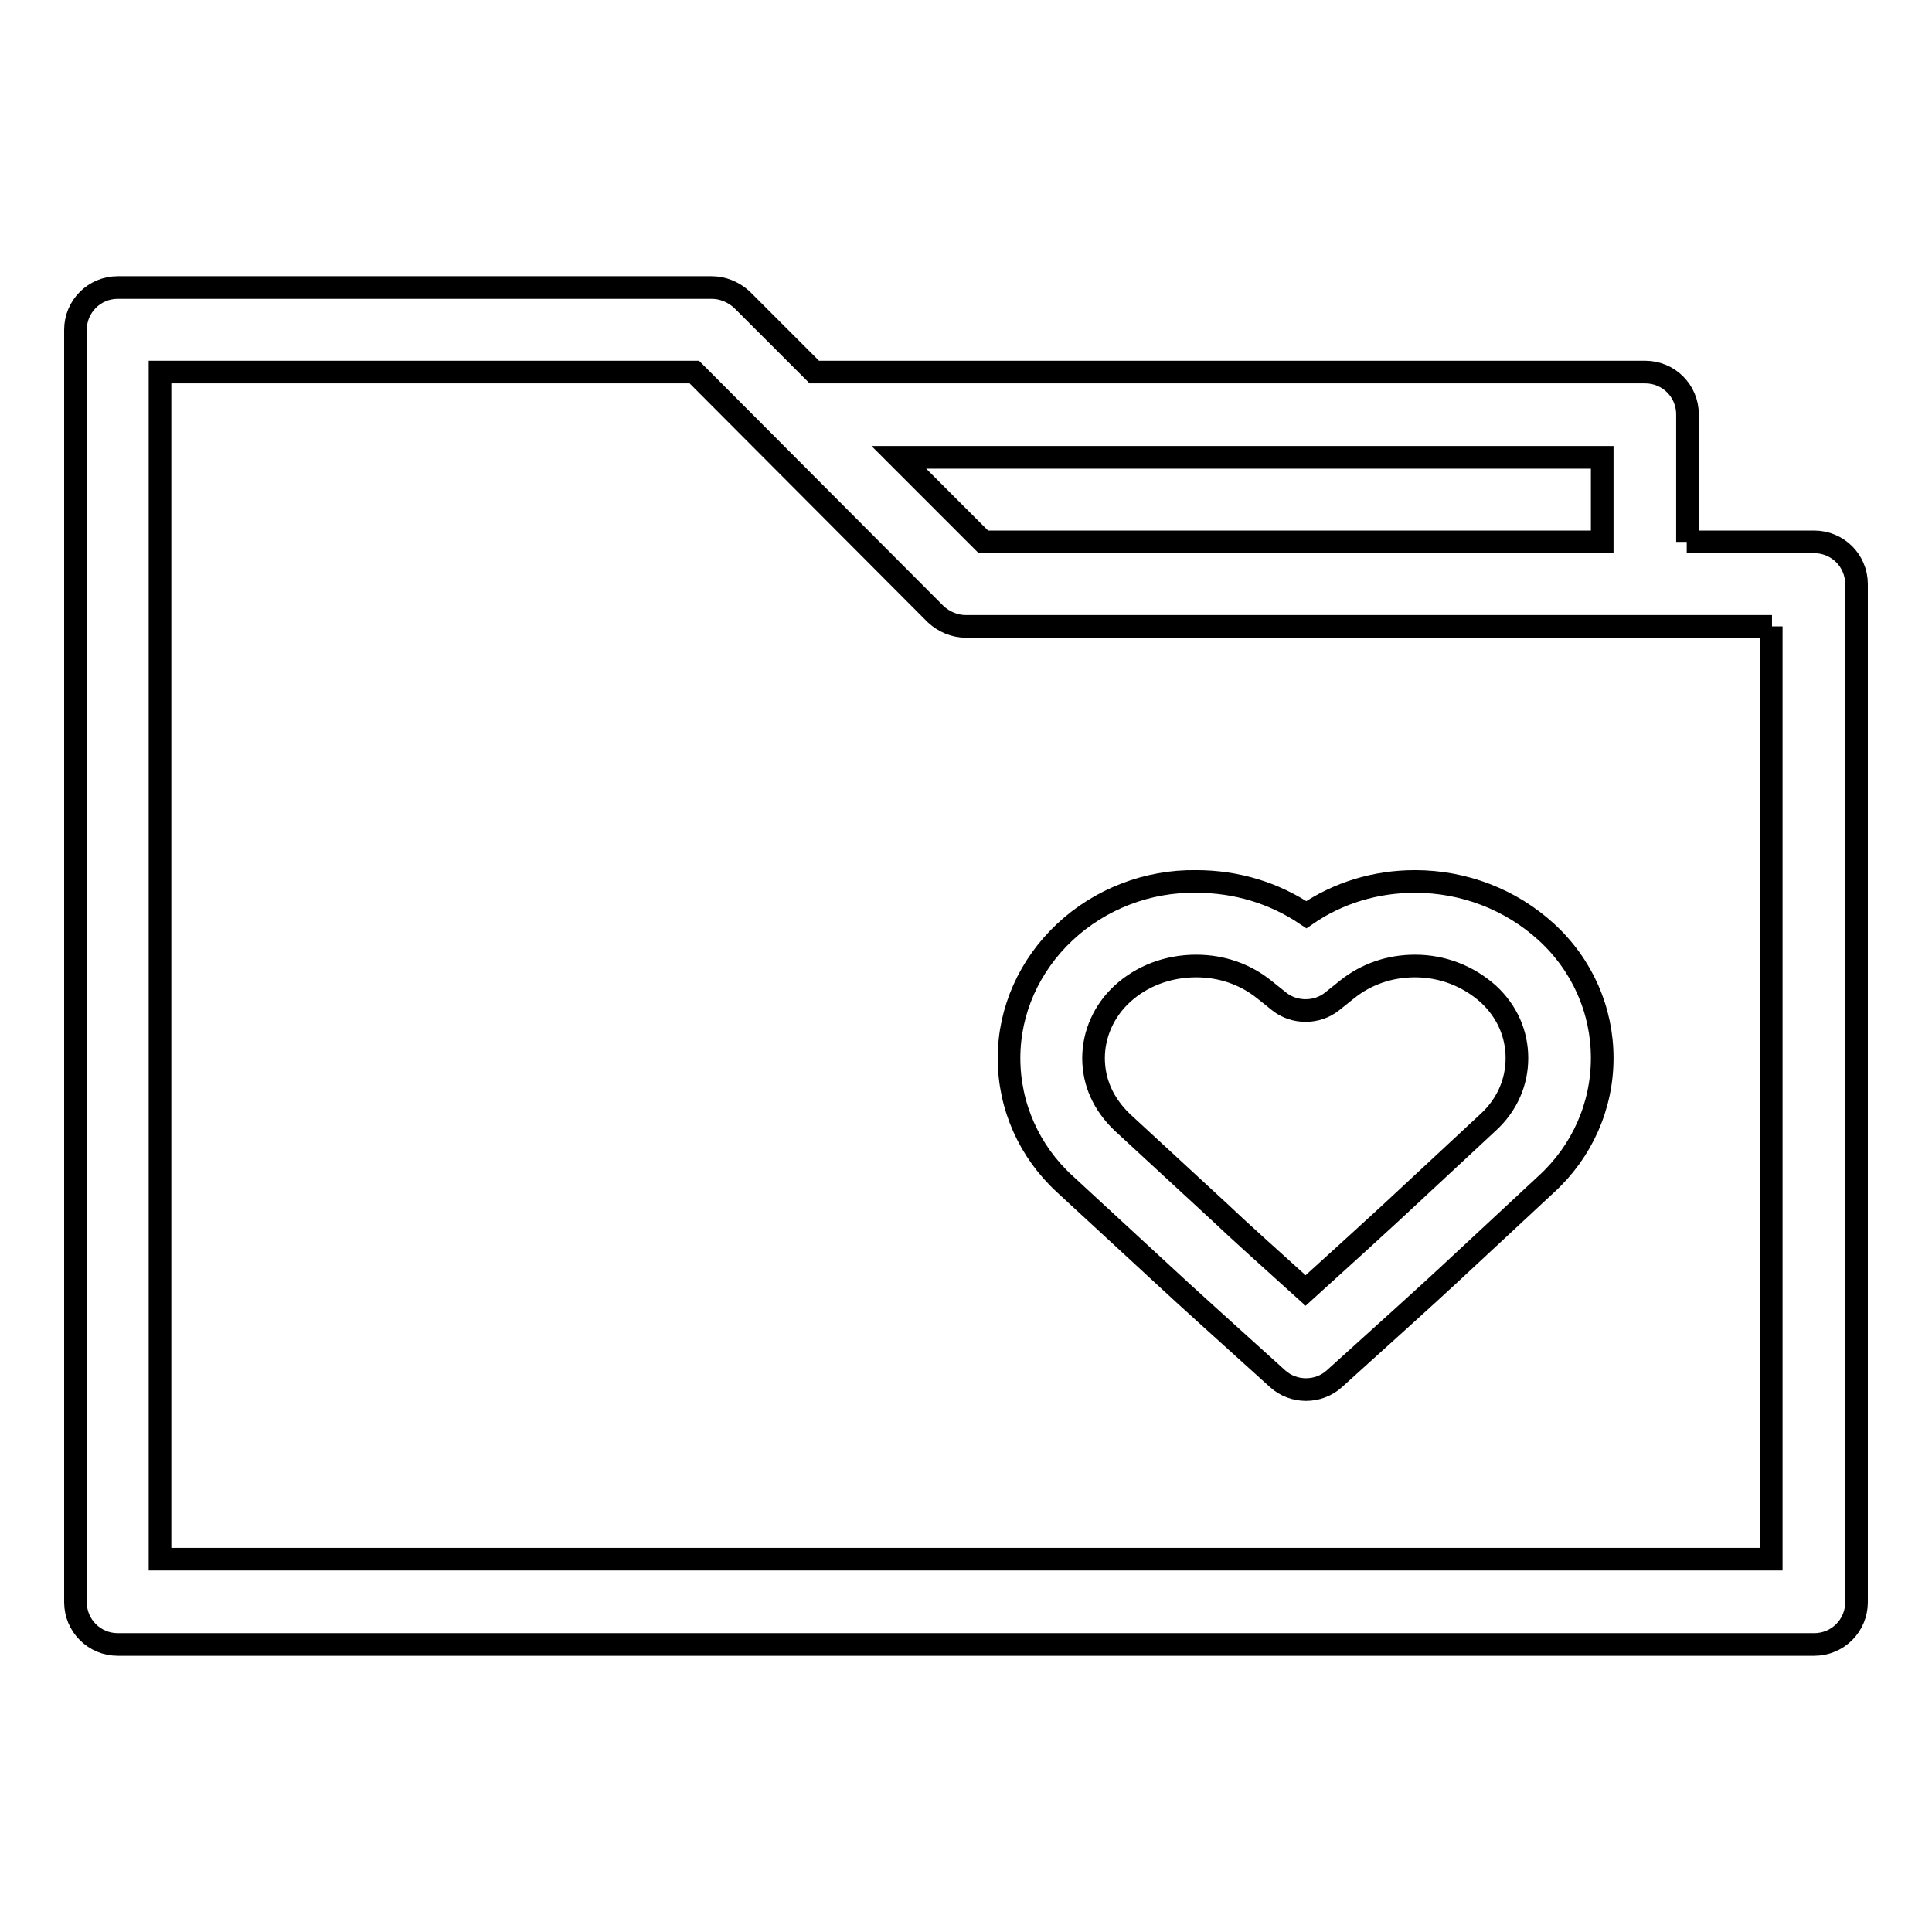 <?xml version="1.0" encoding="utf-8"?>
<!-- Svg Vector Icons : http://www.onlinewebfonts.com/icon -->
<!DOCTYPE svg PUBLIC "-//W3C//DTD SVG 1.1//EN" "http://www.w3.org/Graphics/SVG/1.1/DTD/svg11.dtd">
<svg version="1.1" xmlns="http://www.w3.org/2000/svg" xmlns:xlink="http://www.w3.org/1999/xlink" x="0px" y="0px" viewBox="0 0 256 256" enable-background="new 0 0 256 256" xml:space="preserve">
<g> <path stroke-width="3" fill-opacity="0" stroke="#000000"  d="M223.5,71.8h16.9c3.1,0,5.6,2.5,5.6,5.6v134.9c0,3.1-2.5,5.6-5.6,5.6H15.6c-3.1,0-5.6-2.5-5.6-5.6l0,0V43.7 c0-3.1,2.5-5.6,5.6-5.6l0,0h78.7c1.5,0,2.9,0.6,4,1.6l9.6,9.6h110.1c3.1,0,5.6,2.5,5.6,5.6l0,0V71.8z M234.8,83H128 c-1.5,0-2.9-0.6-4-1.6L92,49.3H21.2v157.3h213.5V83z M212.3,71.8V60.6h-93.2l11.2,11.2H212.3L212.3,71.8z M187.5,116.8 c6.5,0,12.7,2.4,17.4,6.7c4.8,4.4,7.4,10.4,7.4,16.7c0,6.4-2.7,12.4-7.4,16.7l-12.9,12c-2.9,2.7-8,7.3-15.2,13.8 c-2.1,1.9-5.4,1.9-7.5,0c-7.2-6.5-12.3-11.1-15.2-13.8l-13-12c-4.7-4.3-7.4-10.3-7.4-16.7c0-6.3,2.7-12.3,7.4-16.7 c4.7-4.4,11-6.8,17.4-6.7c5.3,0,10.3,1.5,14.6,4.4C177.3,118.3,182.3,116.8,187.5,116.8L187.5,116.8z M184.3,160.7l12.9-12 c2.5-2.3,3.8-5.3,3.8-8.5c0-3.2-1.3-6.2-3.8-8.5c-2.7-2.4-6.1-3.7-9.7-3.7c-3.4,0-6.5,1.1-9,3.1l-2,1.6c-2,1.6-5,1.6-7,0l-2-1.6 c-2.5-2-5.6-3.1-9-3.1c-3.7,0-7.2,1.3-9.8,3.7c-2.4,2.2-3.8,5.3-3.8,8.5c0,3.2,1.3,6.1,3.8,8.5l13,12c2.3,2.2,6.1,5.6,11.3,10.3 C178.2,166.3,181.9,162.9,184.3,160.7z"/></g>
</svg>